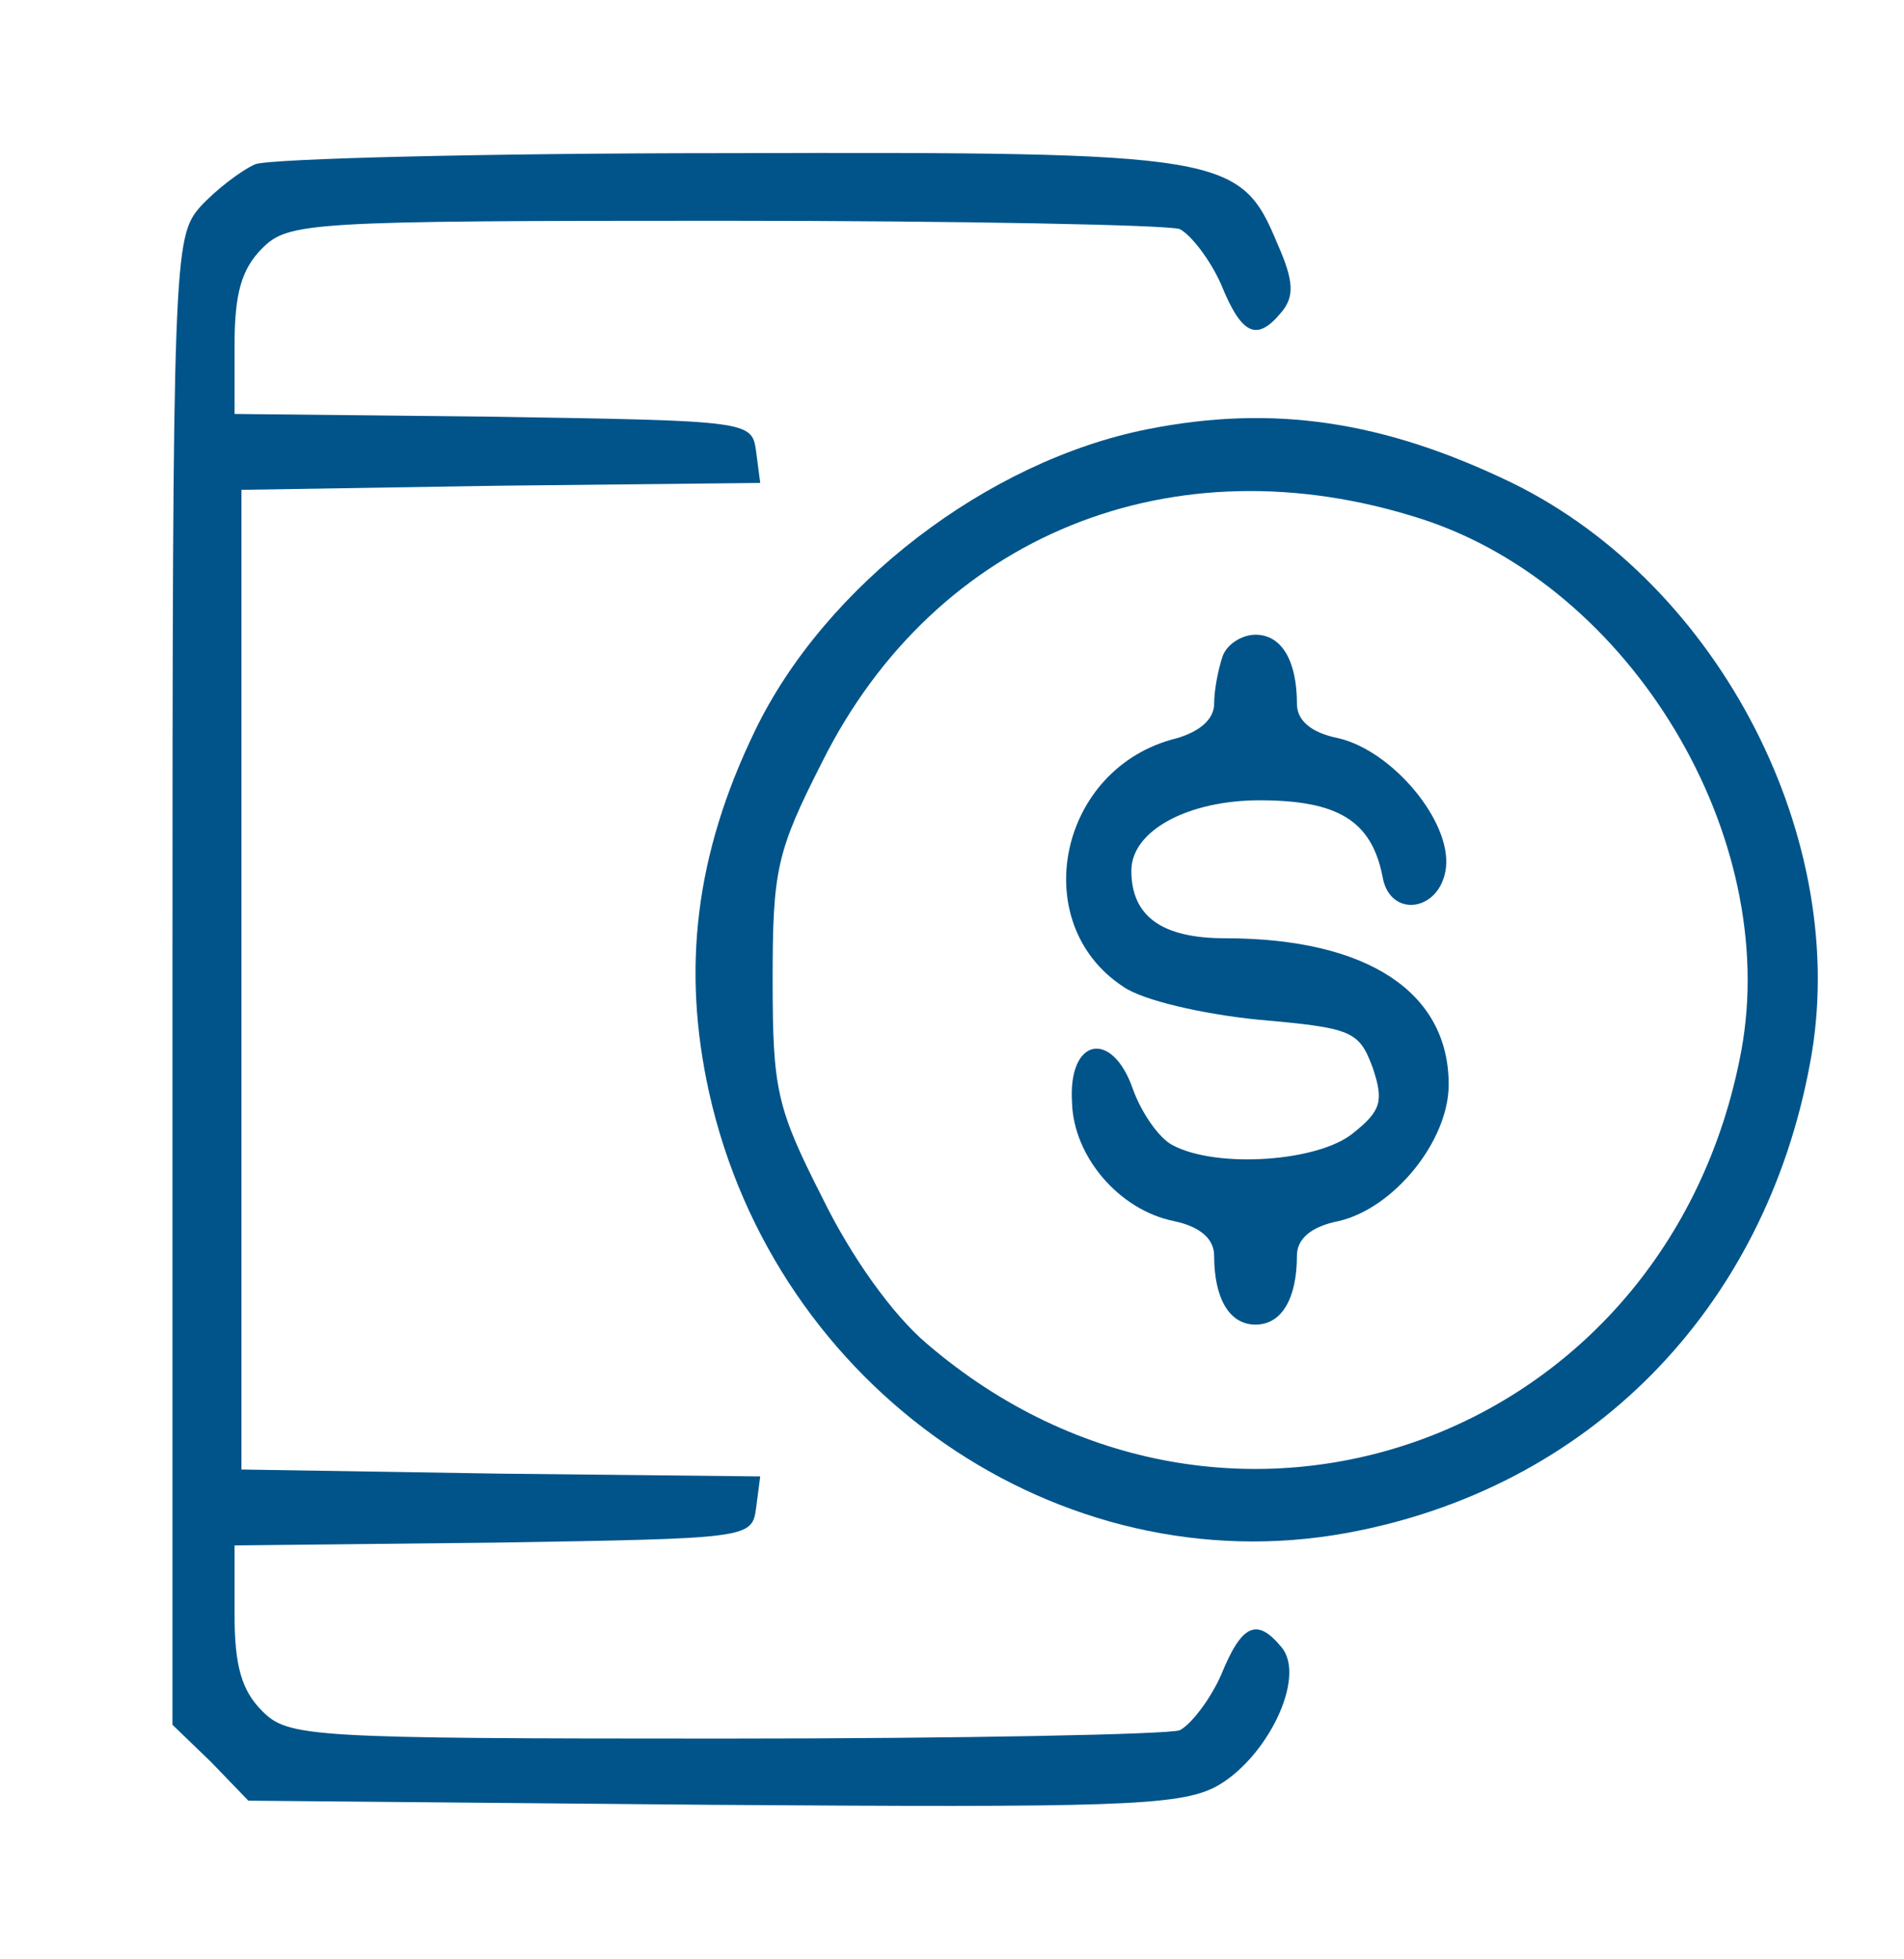 <?xml version="1.0" standalone="no"?>
<!DOCTYPE svg PUBLIC "-//W3C//DTD SVG 20010904//EN"
 "http://www.w3.org/TR/2001/REC-SVG-20010904/DTD/svg10.dtd">
<svg version="1.0" xmlns="http://www.w3.org/2000/svg"
 width="138pt" height="142pt" viewBox="0 0 138 142"
 preserveAspectRatio="xMidYMid meet">

<g transform="translate(0,142) scale(0.1,-0.1)"
fill="#00548a" stroke="none">
<path d="M185 1301 c-11 -5 -29 -19 -40 -31 -19 -22 -20 -36 -20 -561 l0 -539
28 -27 27 -28 335 -3 c291 -2 339 -1 366 13 37 20 66 79 48 101 -18 22 -29 17
-44 -20 -8 -18 -22 -36 -30 -40 -9 -3 -158 -6 -331 -6 -301 0 -315 1 -334 20
-15 15 -20 33 -20 70 l0 50 188 2 c185 3 187 3 190 25 l3 23 -188 2 -188 3 0
355 0 355 188 3 188 2 -3 23 c-3 22 -5 22 -190 25 l-188 2 0 50 c0 37 5 55 20
70 19 19 33 20 334 20 173 0 322 -3 331 -6 8 -4 22 -22 30 -40 15 -37 26 -42
44 -20 9 11 9 22 -3 49 -27 65 -37 67 -398 66 -178 0 -332 -4 -343 -8z"/>
<path d="M832 1109 c-116 -23 -234 -113 -285 -219 -43 -89 -53 -172 -33 -262
48 -215 254 -357 462 -319 175 32 303 161 336 341 30 160 -65 346 -216 420
-93 45 -173 57 -264 39z m198 -65 c152 -49 261 -230 232 -386 -53 -283 -373
-398 -590 -212 -25 21 -55 63 -76 106 -33 65 -36 78 -36 158 0 80 3 93 36 158
82 164 254 234 434 176z"/>
<path d="M886 944 c-3 -9 -6 -24 -6 -34 0 -11 -10 -20 -27 -25 -86 -21 -109
-134 -39 -180 14 -10 58 -20 98 -24 68 -6 73 -8 83 -35 8 -24 6 -31 -14 -47
-25 -21 -99 -26 -131 -9 -10 5 -23 24 -29 41 -15 43 -47 37 -44 -10 1 -39 34
-78 74 -86 19 -4 29 -13 29 -25 0 -31 11 -50 30 -50 19 0 30 19 30 50 0 12 10
21 30 25 40 9 80 58 80 99 0 67 -59 106 -162 106 -46 0 -68 16 -68 49 0 29 41
51 93 51 57 0 81 -15 89 -55 5 -31 42 -26 46 6 4 34 -39 85 -78 94 -20 4 -30
13 -30 25 0 31 -11 50 -30 50 -10 0 -21 -7 -24 -16z"/>
</g>
</svg>
